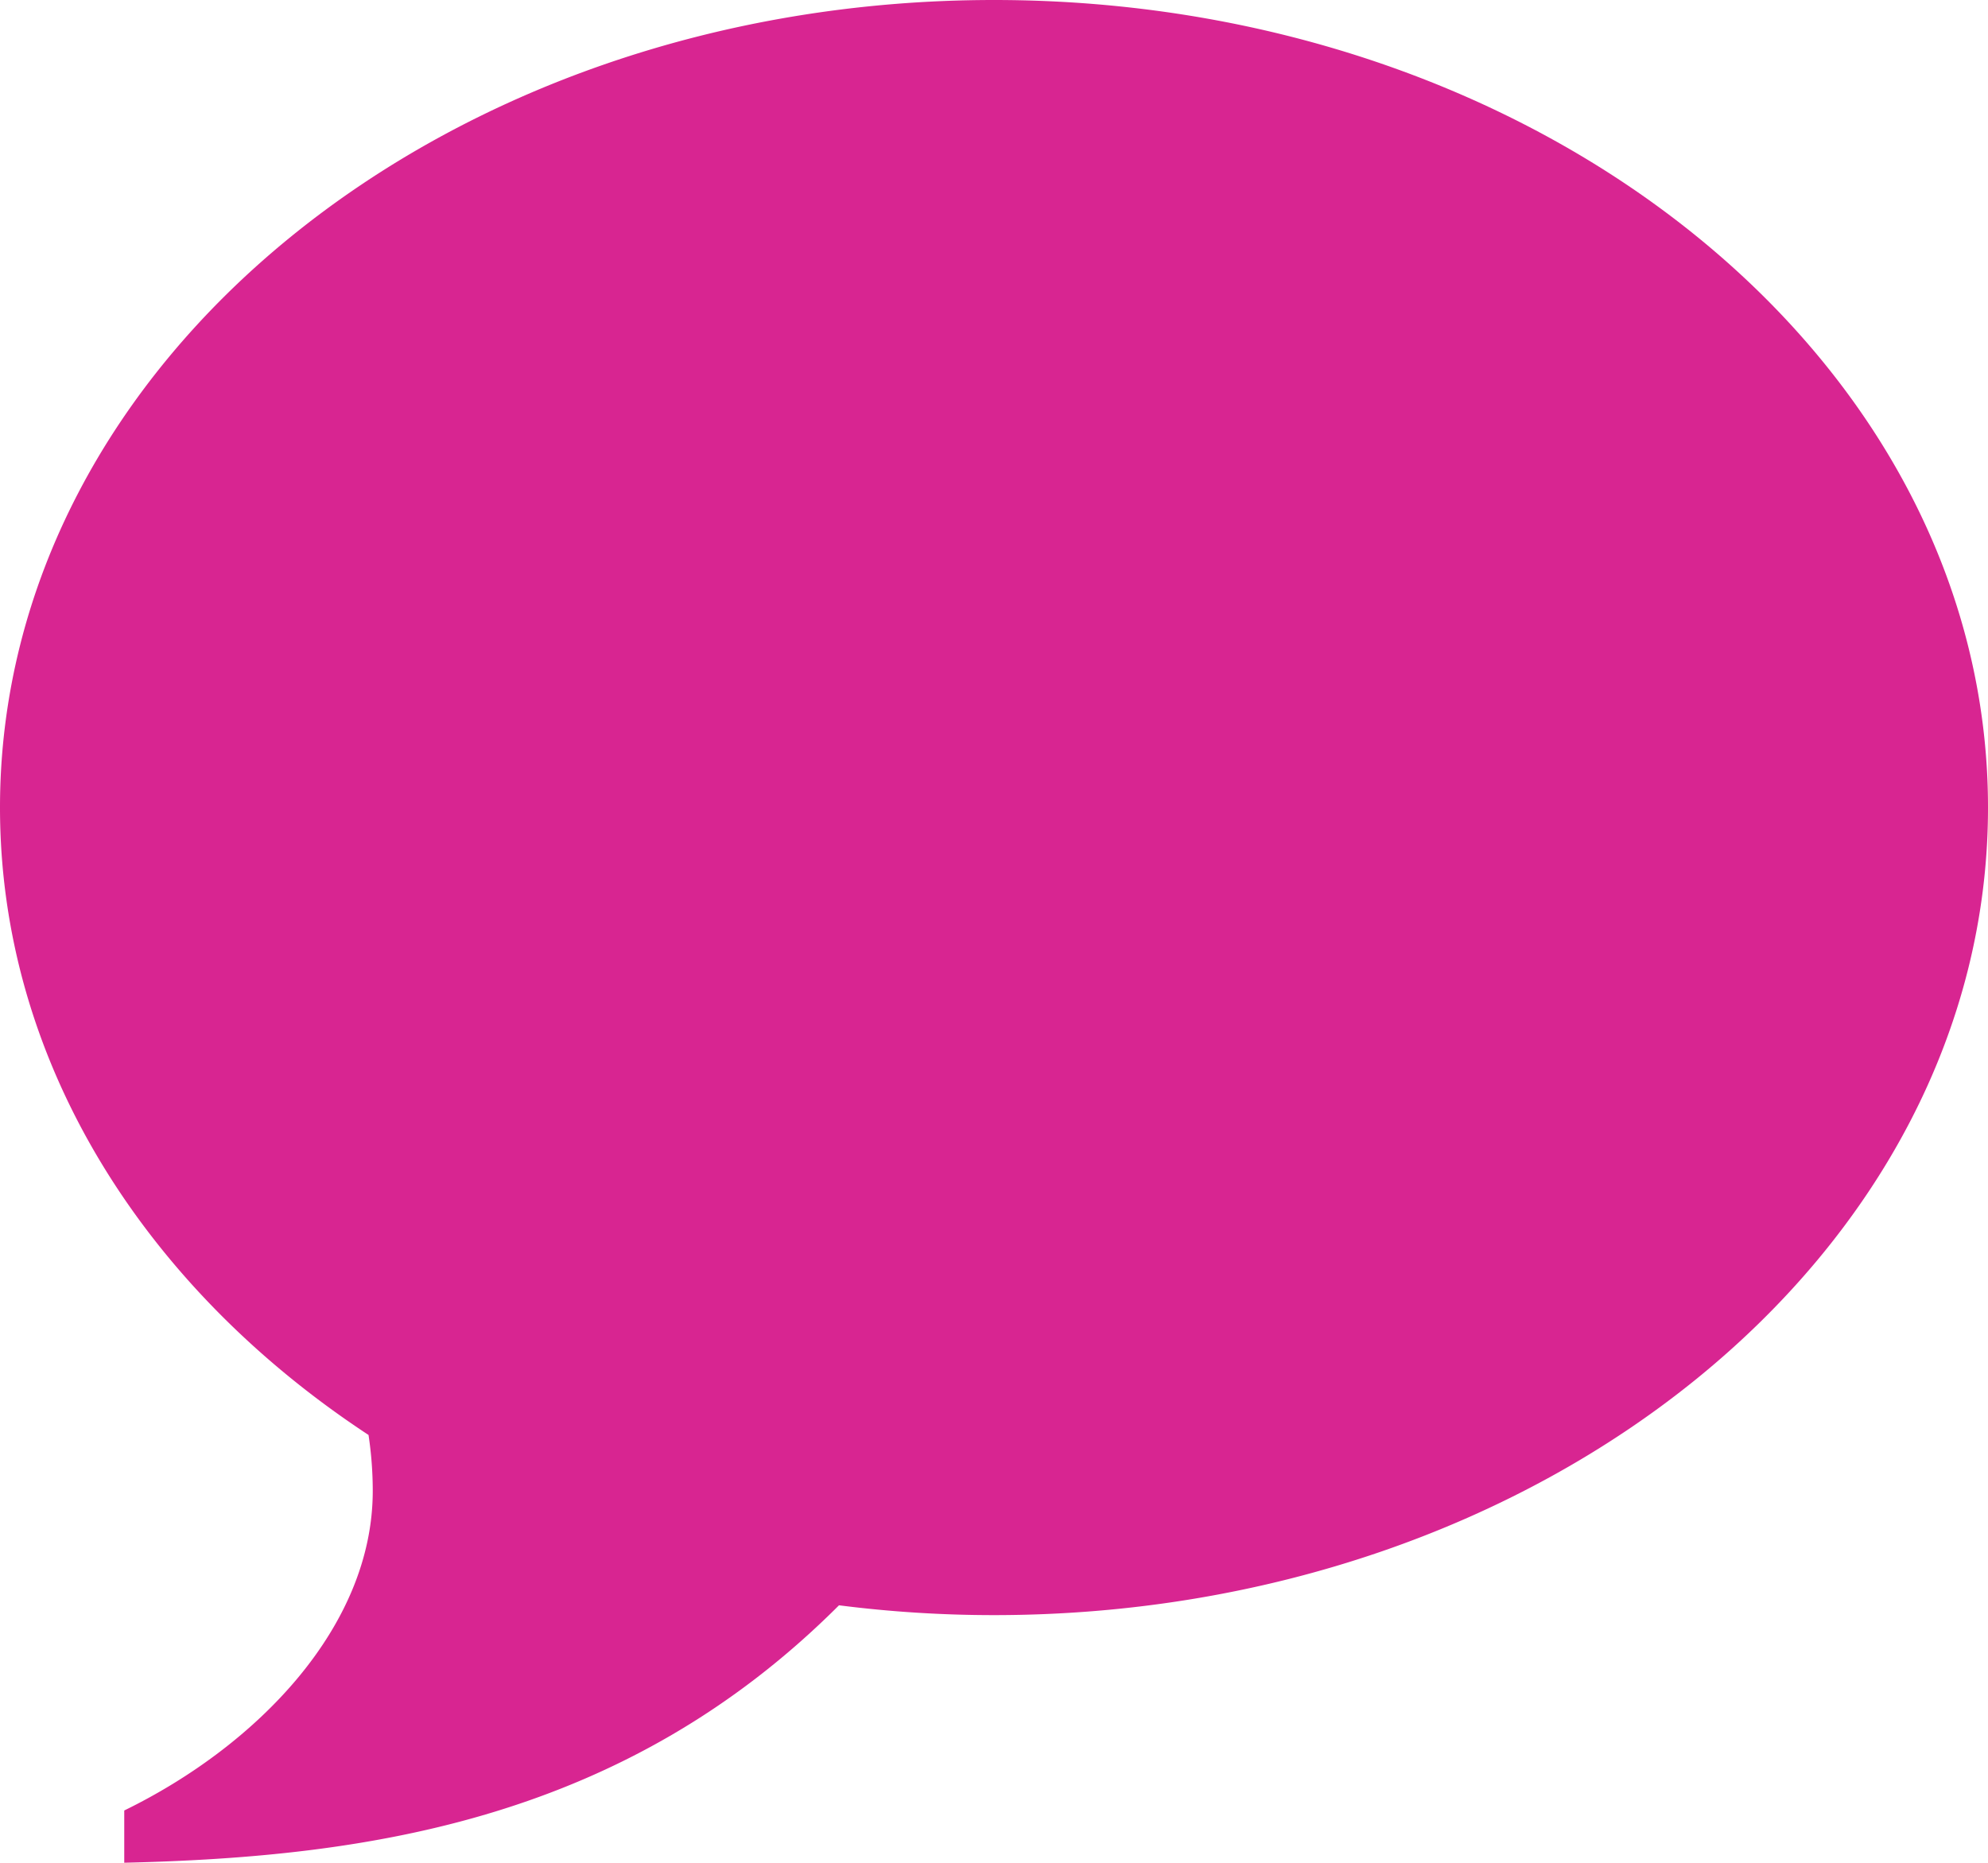 <svg xmlns="http://www.w3.org/2000/svg" width="32" height="29.986" viewBox="0 0 32 29.986">
  <path id="contdev_sp" d="M16,2c8.837,0,16,5.82,16,13S24.837,28,16,28a19.66,19.66,0,0,1-2.495-.158C10.068,31.279,5.966,31.895,2,31.986v-.841C4.142,30.1,6,28.184,6,26a6.032,6.032,0,0,0-.068-.9C2.313,22.72,0,19.079,0,15,0,7.82,7.163,2,16,2Z" transform="translate(0 -2)" fill="#d82591"/>
</svg>
